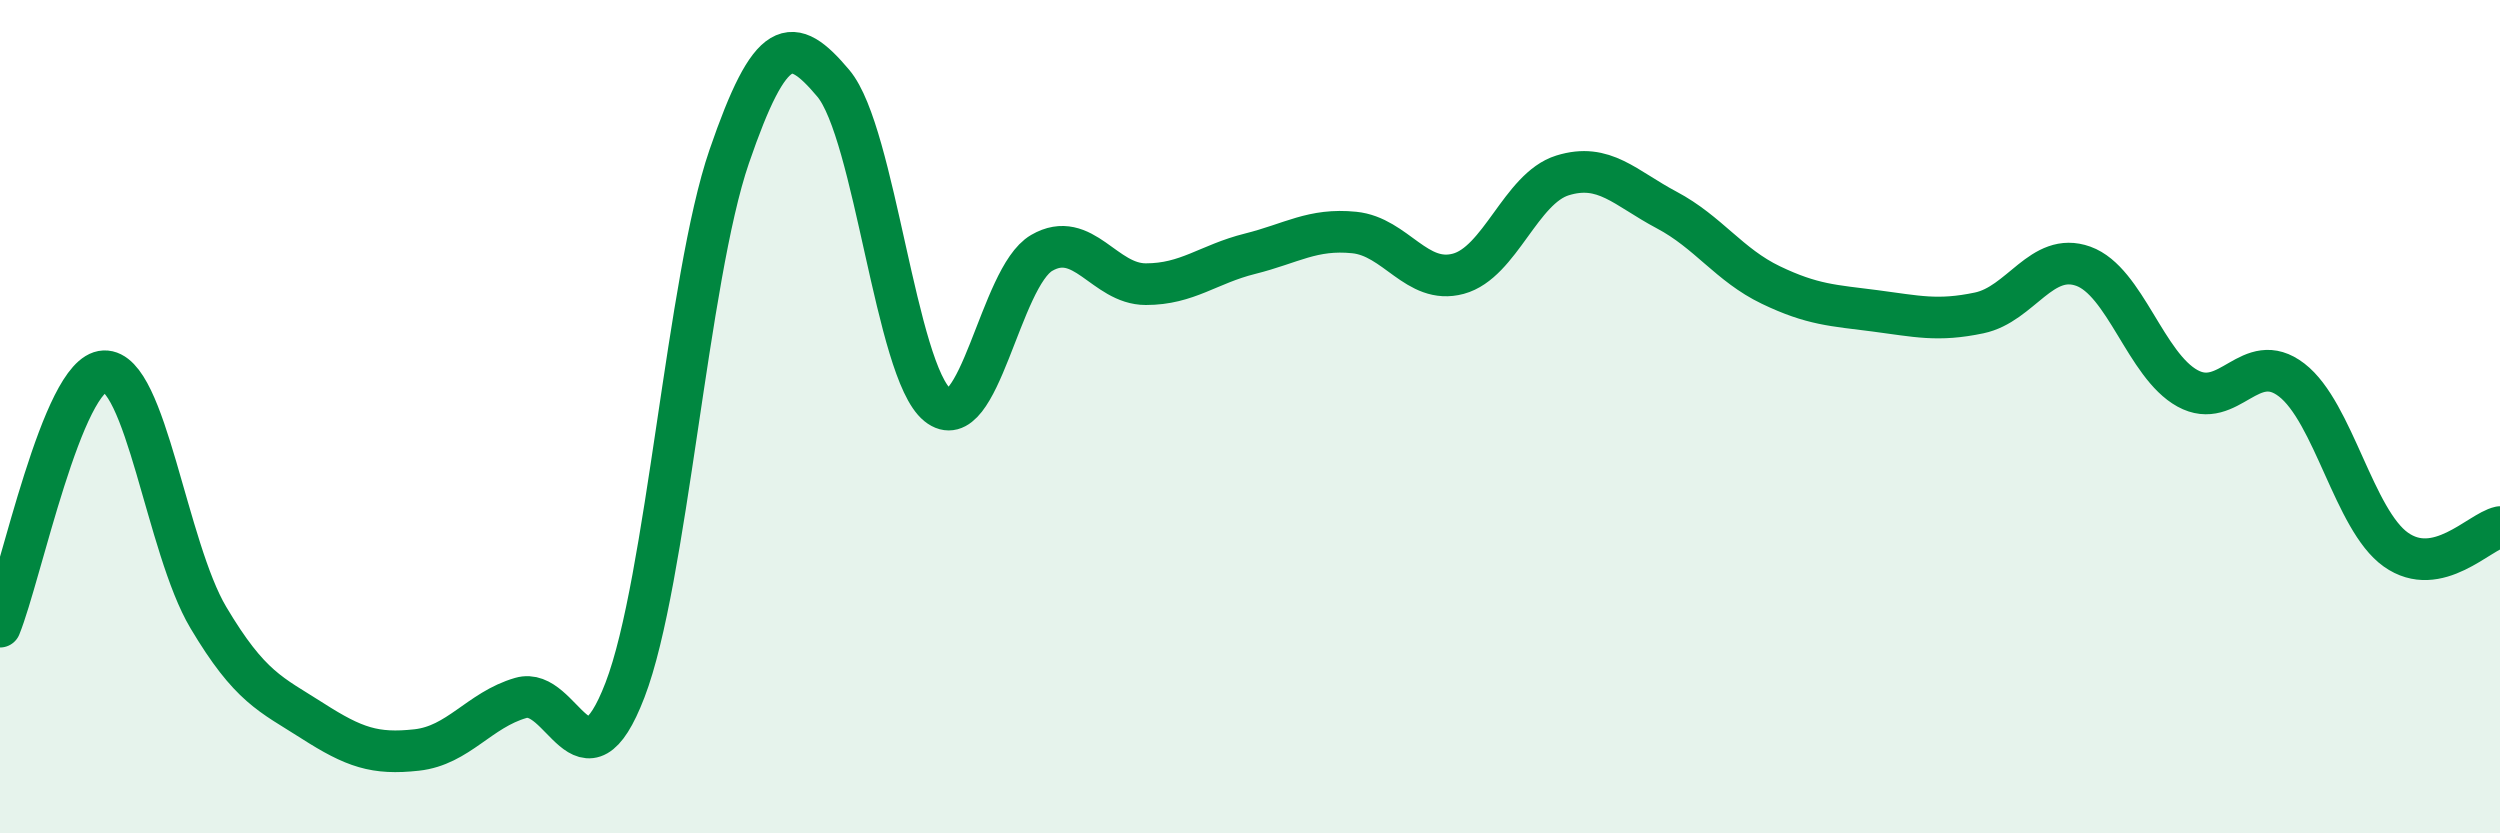
    <svg width="60" height="20" viewBox="0 0 60 20" xmlns="http://www.w3.org/2000/svg">
      <path
        d="M 0,15.04 C 0.5,13.81 1.5,8.95 2.5,8.91 C 3.5,8.87 4,13.14 5,14.82 C 6,16.5 6.5,16.66 7.5,17.3 C 8.5,17.94 9,18.11 10,18 C 11,17.89 11.5,17.04 12.5,16.75 C 13.5,16.46 14,19.16 15,16.56 C 16,13.96 16.5,6.67 17.5,3.76 C 18.5,0.85 19,0.81 20,2 C 21,3.19 21.5,8.91 22.5,9.72 C 23.5,10.53 24,6.65 25,6.07 C 26,5.49 26.5,6.82 27.5,6.82 C 28.5,6.82 29,6.34 30,6.09 C 31,5.84 31.5,5.48 32.5,5.58 C 33.5,5.68 34,6.84 35,6.57 C 36,6.3 36.5,4.52 37.5,4.21 C 38.5,3.9 39,4.51 40,5.04 C 41,5.57 41.5,6.36 42.5,6.84 C 43.5,7.32 44,7.33 45,7.46 C 46,7.59 46.5,7.72 47.5,7.51 C 48.5,7.3 49,6.03 50,6.39 C 51,6.75 51.5,8.77 52.5,9.32 C 53.5,9.87 54,8.35 55,9.12 C 56,9.89 56.5,12.48 57.5,13.19 C 58.5,13.9 59.5,12.76 60,12.65L60 20L0 20Z"
        fill="#008740"
        opacity="0.1"
        stroke-linecap="round"
        stroke-linejoin="round"
      />
      <path
        d="M 0,15.04 C 0.5,13.81 1.5,8.95 2.5,8.91 C 3.5,8.87 4,13.14 5,14.82 C 6,16.5 6.5,16.66 7.5,17.3 C 8.5,17.94 9,18.11 10,18 C 11,17.89 11.5,17.04 12.5,16.75 C 13.5,16.46 14,19.16 15,16.56 C 16,13.96 16.5,6.67 17.5,3.76 C 18.5,0.85 19,0.81 20,2 C 21,3.19 21.5,8.91 22.5,9.72 C 23.5,10.53 24,6.65 25,6.07 C 26,5.49 26.5,6.82 27.5,6.82 C 28.5,6.82 29,6.34 30,6.09 C 31,5.84 31.5,5.48 32.5,5.58 C 33.5,5.68 34,6.84 35,6.57 C 36,6.3 36.5,4.52 37.5,4.21 C 38.5,3.9 39,4.51 40,5.04 C 41,5.57 41.5,6.36 42.5,6.84 C 43.5,7.32 44,7.33 45,7.46 C 46,7.59 46.5,7.72 47.5,7.51 C 48.5,7.3 49,6.03 50,6.39 C 51,6.75 51.5,8.77 52.5,9.32 C 53.5,9.87 54,8.35 55,9.12 C 56,9.89 56.5,12.48 57.5,13.19 C 58.5,13.9 59.5,12.76 60,12.65"
        stroke="#008740"
        stroke-width="1"
        fill="none"
        stroke-linecap="round"
        stroke-linejoin="round"
      />
    </svg>
  